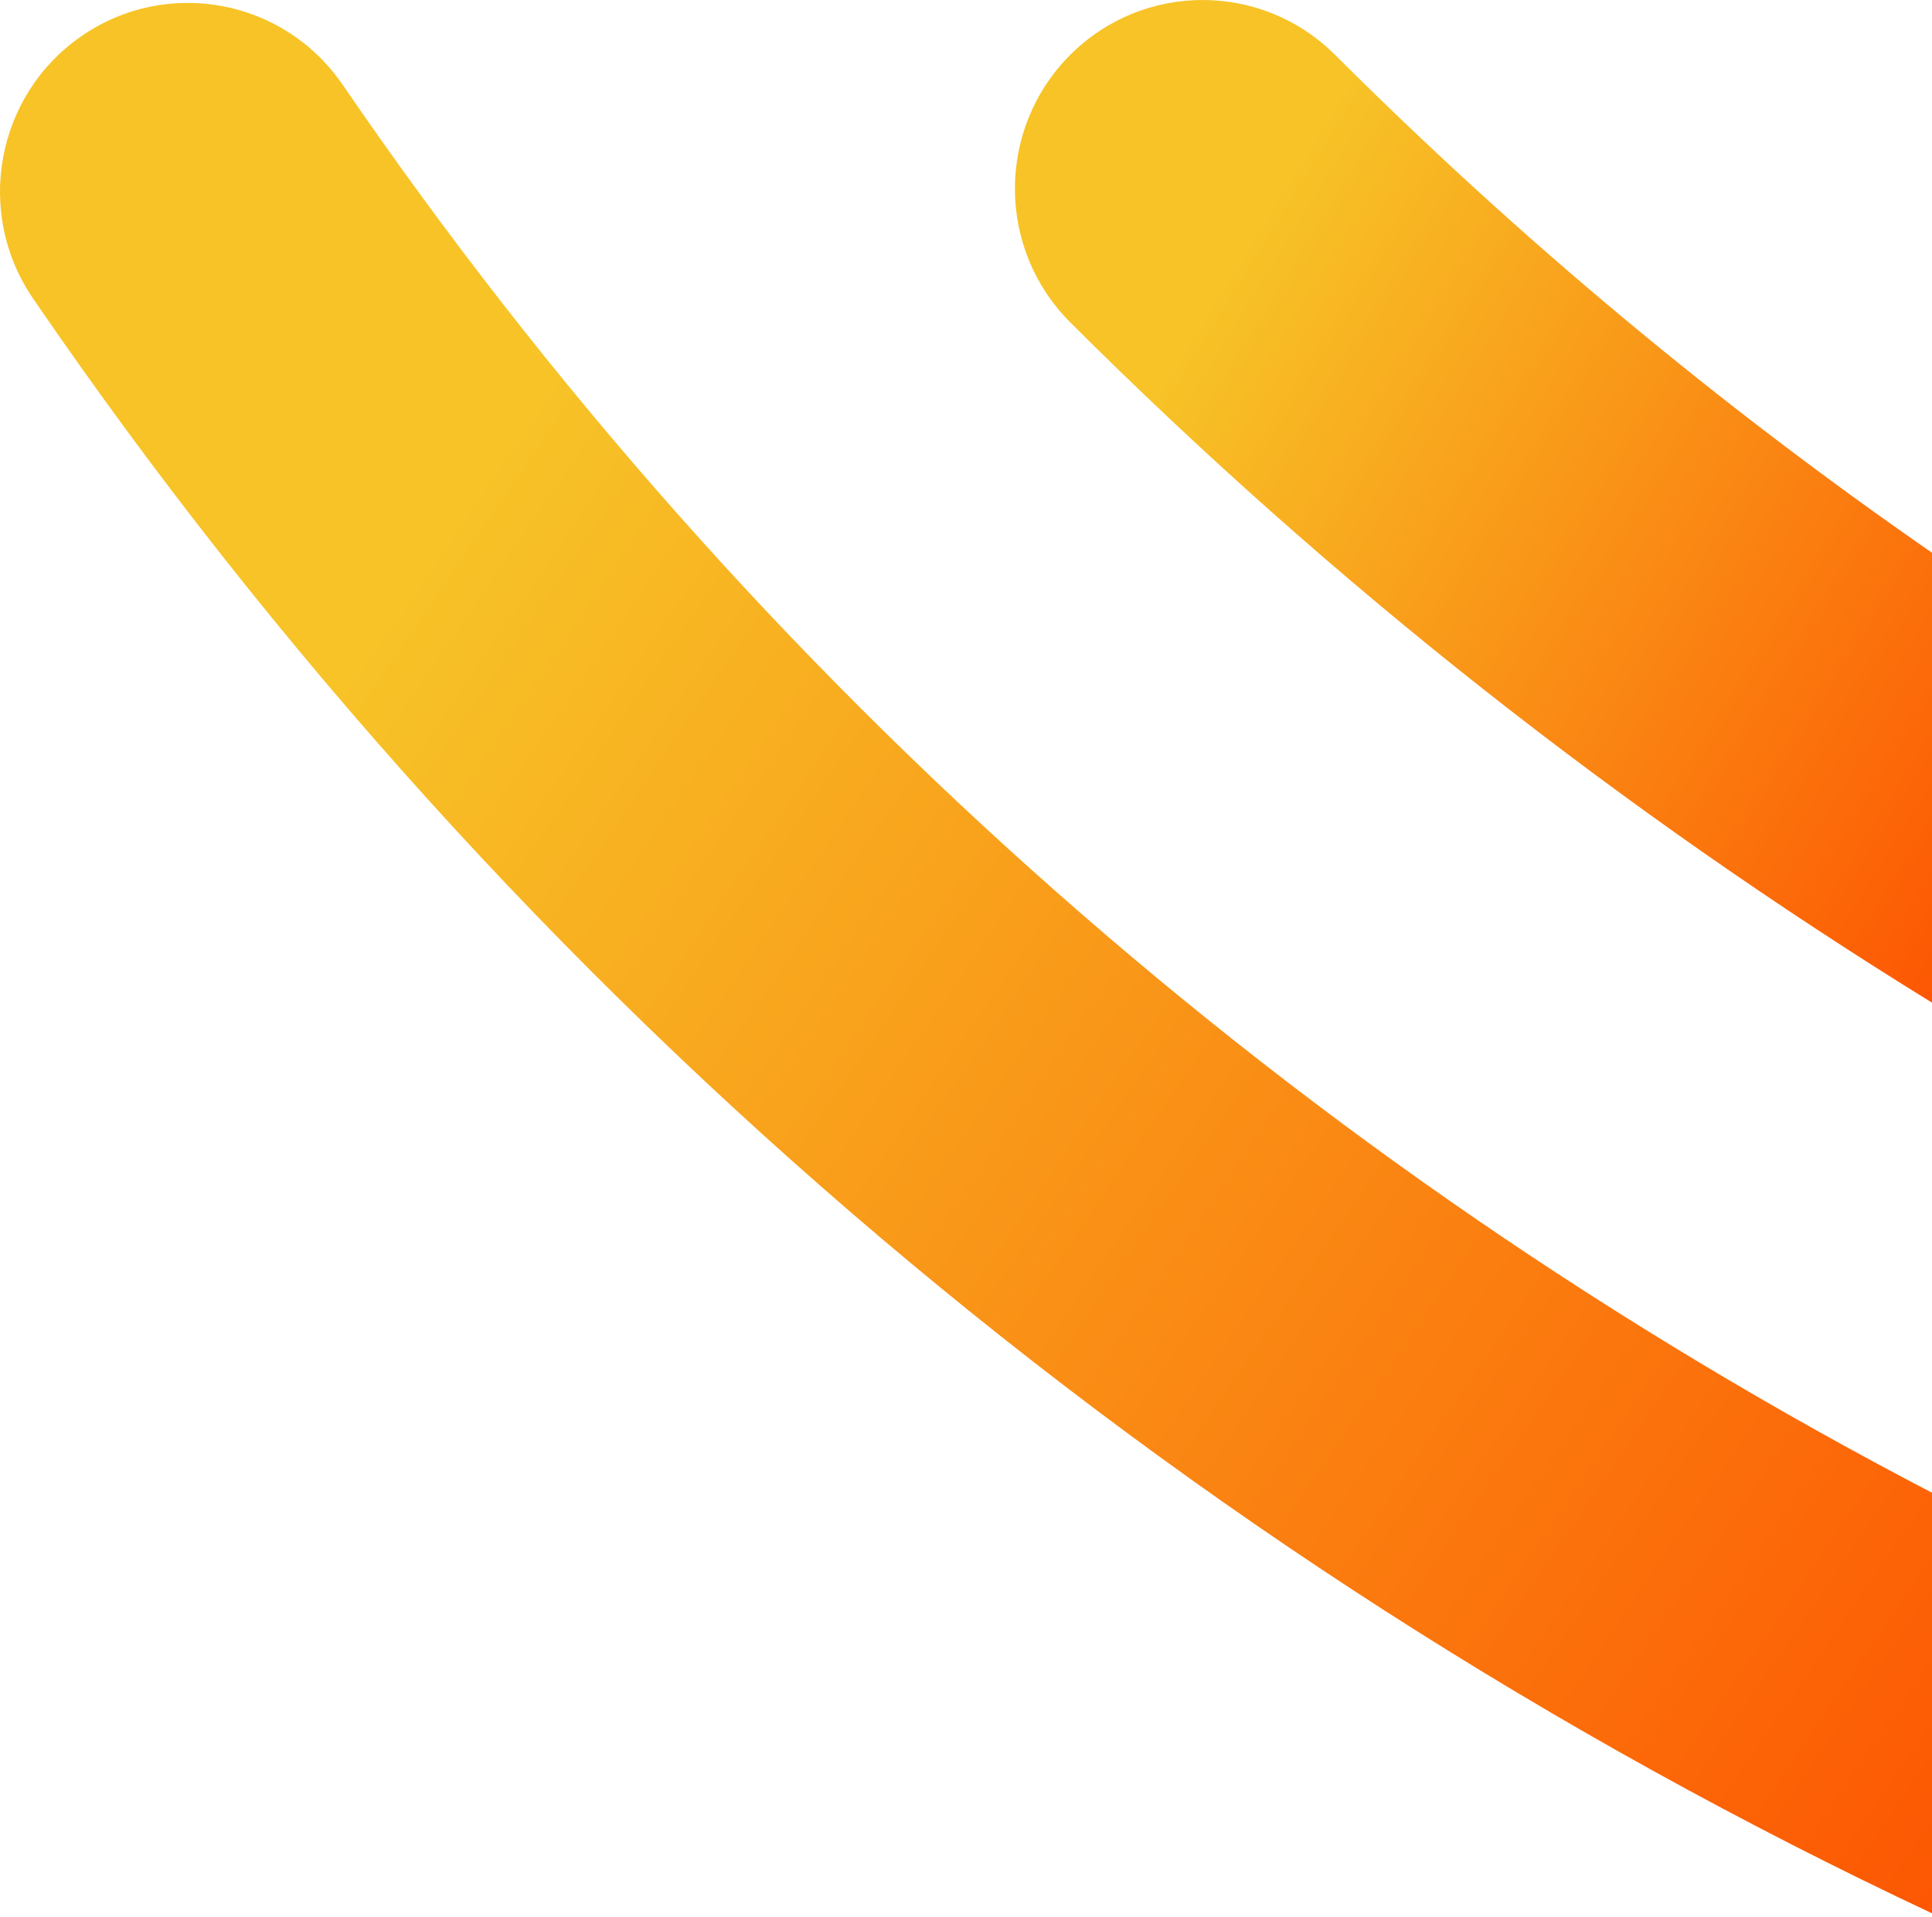<svg width="366" height="363" viewBox="0 0 366 363" fill="none" xmlns="http://www.w3.org/2000/svg">
<path fill-rule="evenodd" clip-rule="evenodd" d="M366 104.688C325.891 76.913 288.009 45.42 252.923 10.391L252.924 10.401C238.984 -3.52 216.455 -3.458 202.606 10.534C188.758 24.536 188.828 47.167 202.775 61.077C252.474 110.693 307.339 153.779 366 189.894V104.688Z" fill="url(#paint0_linear_1285_5833)"/>
<path fill-rule="evenodd" clip-rule="evenodd" d="M366 282.719C246.888 220.735 142.765 129.804 64.904 16.037V16.047C53.774 -0.22 31.622 -4.339 15.429 6.842C-0.763 18.032 -4.872 40.286 6.267 56.544C97.88 190.403 222.983 295.164 366 362.374V282.719Z" fill="url(#paint1_linear_1285_5833)"/>
<defs>
<linearGradient id="paint0_linear_1285_5833" x1="239.853" y1="40.494" x2="409.11" y2="144.959" gradientUnits="userSpaceOnUse">
<stop stop-color="#F7C327"/>
<stop offset="1" stop-color="#FD4F00"/>
</linearGradient>
<linearGradient id="paint1_linear_1285_5833" x1="100.248" y1="77.708" x2="436.206" y2="306.963" gradientUnits="userSpaceOnUse">
<stop stop-color="#F7C327"/>
<stop offset="1" stop-color="#FD4F00"/>
</linearGradient>
</defs>
</svg>
